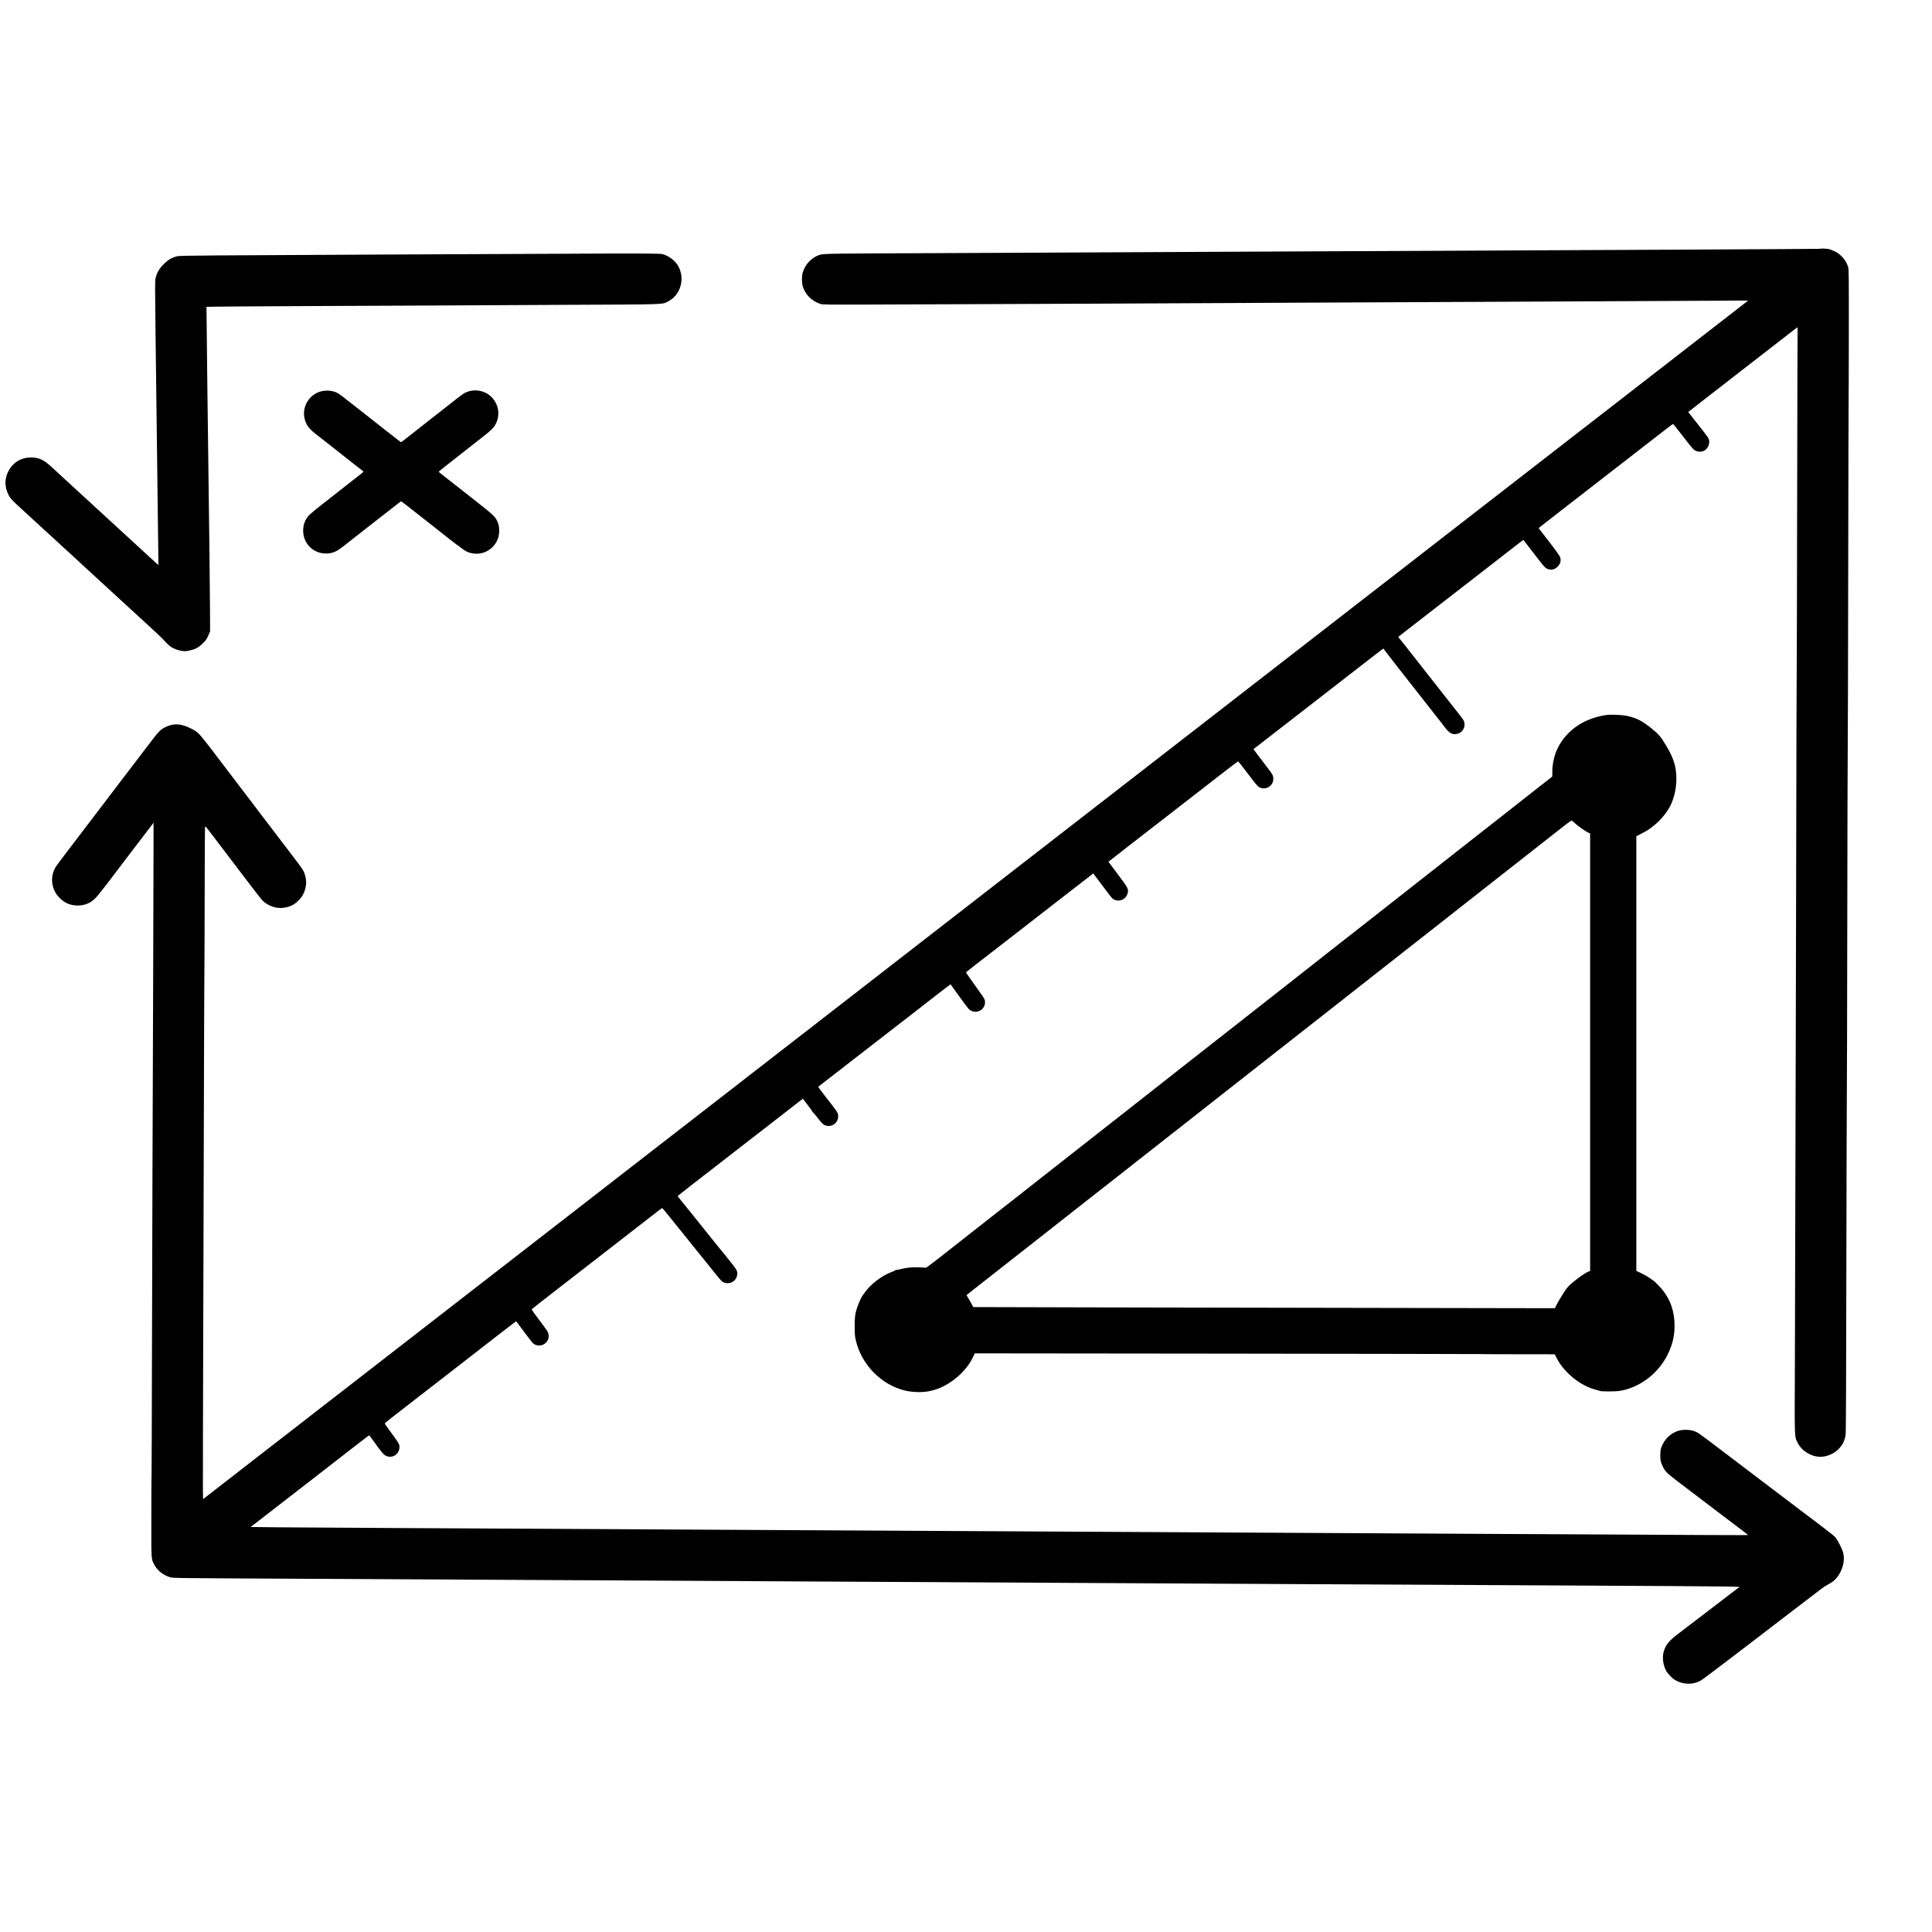 <?xml version="1.0" standalone="no"?>
<!DOCTYPE svg PUBLIC "-//W3C//DTD SVG 20010904//EN"
 "http://www.w3.org/TR/2001/REC-SVG-20010904/DTD/svg10.dtd">
<svg version="1.0" xmlns="http://www.w3.org/2000/svg"
 width="4391pt" height="4391pt" viewBox="0 0 4391 4391"
 preserveAspectRatio="xMidYMid meet">
<g transform="translate(0,4391) scale(0.1,-0.1)"
fill="#000000" stroke="none">
<path d="M41359 38255 c-5 -4 -4355 -26 -12854 -64 -2376 -11 -4711 -22 -5190
-25 -478 -3 -1574 -8 -2435 -11 -1850 -6 -2141 -10 -2225 -31 -192 -49 -351
-207 -411 -409 -24 -81 -24 -229 0 -310 56 -188 201 -335 396 -401 53 -18 102
-19 1125 -16 1047 2 5557 22 9675 42 1136 5 3564 17 5395 25 1832 8 3683 17
4115 20 432 4 783 5 780 2 -10 -8 -327 -254 -473 -367 -82 -63 -265 -205 -406
-315 -141 -110 -382 -297 -535 -415 -152 -118 -386 -299 -519 -403 -133 -103
-293 -227 -355 -275 -63 -48 -177 -137 -255 -198 -255 -198 -532 -413 -752
-583 -60 -47 -209 -162 -330 -256 -121 -94 -319 -248 -440 -341 -121 -94 -382
-296 -580 -450 -198 -154 -398 -309 -445 -345 -47 -36 -258 -200 -470 -365
-212 -164 -412 -319 -444 -344 -75 -58 -383 -297 -611 -474 -99 -77 -270 -209
-380 -295 -110 -85 -236 -183 -280 -217 -44 -35 -186 -145 -316 -246 -130
-101 -373 -289 -539 -418 -166 -129 -321 -249 -344 -266 -33 -25 -563 -436
-746 -579 -126 -99 -1193 -926 -1564 -1213 -94 -73 -245 -190 -335 -260 -90
-70 -192 -148 -225 -174 -34 -26 -120 -94 -193 -150 -72 -57 -175 -137 -230
-179 -54 -42 -222 -172 -373 -289 -151 -117 -363 -282 -470 -365 -107 -83
-226 -176 -265 -205 -38 -30 -261 -203 -495 -384 -234 -182 -490 -381 -570
-442 -80 -62 -233 -181 -340 -264 -107 -84 -226 -176 -265 -206 -38 -29 -147
-113 -241 -186 -94 -73 -319 -248 -500 -388 -181 -140 -374 -290 -429 -333
-55 -43 -154 -120 -220 -171 -66 -51 -201 -155 -300 -232 -275 -214 -751 -584
-809 -628 -47 -37 -626 -485 -1631 -1265 -231 -180 -516 -401 -633 -491 -118
-91 -280 -217 -361 -280 -81 -63 -183 -142 -225 -175 -43 -33 -136 -105 -206
-160 -71 -55 -195 -152 -277 -215 -277 -214 -638 -494 -728 -564 -49 -39 -116
-91 -148 -116 -184 -141 -598 -462 -752 -582 -66 -52 -221 -172 -345 -268
-124 -95 -244 -188 -266 -206 -23 -18 -225 -176 -450 -350 -684 -529 -1091
-845 -1194 -926 -54 -42 -155 -121 -226 -175 -71 -55 -204 -157 -295 -229
-277 -215 -768 -596 -823 -638 -79 -60 -264 -204 -336 -261 -36 -28 -225 -175
-420 -326 -487 -377 -2065 -1601 -2300 -1784 -74 -58 -203 -158 -287 -222
-289 -224 -655 -509 -848 -658 -500 -388 -900 -699 -1115 -865 -129 -100 -280
-217 -335 -260 -96 -75 -553 -430 -815 -632 -69 -53 -215 -167 -325 -252 -110
-86 -234 -182 -275 -213 -41 -32 -136 -105 -210 -164 -149 -116 -610 -473
-651 -504 -40 -30 -905 -701 -974 -756 -33 -26 -186 -145 -340 -264 l-280
-217 -3 173 c-2 96 1 1691 7 3544 6 1854 13 4347 16 5540 3 1194 7 2388 10
2655 3 267 6 1124 7 1905 1 781 4 1435 7 1453 6 33 9 30 176 -190 93 -123 291
-383 440 -578 149 -195 356 -467 460 -605 105 -137 209 -269 232 -292 124
-125 324 -192 492 -163 143 24 233 70 331 169 77 78 123 160 150 267 25 97 25
180 1 276 -27 105 -54 153 -168 303 -54 72 -170 225 -258 340 -87 116 -195
257 -240 315 -45 58 -133 173 -195 255 -63 83 -134 177 -160 210 -25 33 -107
141 -182 240 -75 99 -281 369 -457 600 -177 231 -401 526 -498 655 -98 129
-212 269 -253 311 -65 65 -92 84 -201 138 -223 110 -392 117 -578 21 -119 -61
-136 -81 -481 -535 -79 -104 -165 -218 -192 -252 -116 -151 -158 -206 -399
-523 -140 -184 -323 -424 -407 -535 -84 -110 -190 -249 -236 -310 -79 -104
-134 -176 -385 -505 -251 -328 -338 -444 -373 -496 -154 -231 -116 -542 89
-734 119 -111 239 -159 398 -160 162 0 290 53 405 169 42 42 173 204 291 361
119 157 257 339 308 405 50 66 164 215 251 330 145 191 210 276 407 533 l63
83 0 -458 c0 -521 -16 -5600 -25 -7653 -3 -751 -8 -2564 -11 -4030 -3 -1466
-7 -2671 -9 -2677 -3 -7 -5 -430 -5 -940 -1 -1033 -5 -967 68 -1107 67 -128
199 -233 352 -281 71 -22 57 -22 2650 -35 1141 -6 3304 -17 4805 -25 1502 -8
4411 -24 6465 -35 5167 -28 8906 -48 12040 -65 1466 -8 4103 -21 5860 -30
1757 -8 3344 -19 3526 -23 l332 -7 -67 -51 c-115 -87 -782 -597 -886 -678
-231 -177 -336 -257 -445 -340 -208 -158 -280 -246 -326 -401 -38 -127 -18
-299 50 -430 37 -71 141 -180 210 -220 181 -105 402 -110 577 -13 33 18 312
227 621 463 309 237 612 468 673 514 60 47 245 188 410 315 165 126 361 276
435 333 74 57 221 168 325 248 105 80 232 177 282 216 51 38 128 88 171 109
120 60 208 156 272 294 74 159 87 317 39 456 -24 69 -98 215 -139 275 -47 67
-47 67 -765 610 -359 271 -534 404 -655 496 -122 93 -325 248 -715 543 -104
79 -300 228 -435 330 -599 456 -586 447 -705 482 -73 21 -209 23 -285 5 -199
-48 -357 -197 -426 -401 -26 -77 -26 -253 0 -330 31 -90 71 -162 122 -219 26
-29 131 -116 233 -194 102 -77 233 -177 291 -221 58 -44 170 -129 250 -190 80
-61 267 -203 416 -316 524 -395 664 -503 664 -508 0 -5 -676 -2 -5365 23
-1479 8 -3545 19 -4590 25 -1045 5 -2726 15 -3735 20 -1009 6 -3102 17 -4650
25 -1548 9 -4455 24 -6460 35 -2005 11 -4630 24 -5835 31 -1204 6 -2462 14
-2794 17 l-604 7 99 76 c102 77 506 391 649 503 44 34 292 226 550 426 259
200 499 386 535 415 36 28 178 139 315 245 138 106 314 243 393 304 78 61 146
112 150 113 4 2 20 -16 37 -40 115 -164 247 -339 285 -378 138 -143 370 -46
370 155 0 66 -13 87 -246 403 -48 64 -87 122 -88 128 -1 7 51 52 114 102 63
49 318 246 565 438 248 192 619 480 825 640 206 160 523 406 703 546 181 139
386 299 455 353 195 152 323 248 326 244 236 -316 344 -459 365 -481 100 -110
282 -81 352 55 28 55 26 141 -6 196 -13 23 -99 142 -191 264 -92 122 -167 227
-168 233 -1 14 23 34 1330 1046 138 107 277 215 310 240 32 25 194 151 359
279 165 128 344 267 398 309 54 42 162 126 240 186 233 182 316 245 325 247 6
2 50 -47 98 -108 143 -178 504 -626 765 -949 133 -165 292 -363 354 -440 121
-151 135 -165 180 -188 116 -58 264 4 300 127 28 93 15 137 -68 244 -74 95
-339 425 -348 432 -3 3 -50 61 -105 130 -253 317 -685 854 -751 933 -40 49
-71 92 -69 96 3 4 120 97 262 207 141 109 282 219 314 244 32 25 151 117 265
205 114 88 313 243 443 344 131 102 302 235 382 296 80 62 272 210 427 331
155 120 348 271 430 334 81 63 187 145 234 182 l86 67 45 -57 c155 -202 178
-234 172 -244 -4 -6 -3 -8 4 -4 6 3 50 -46 105 -116 109 -141 128 -161 179
-183 141 -58 298 47 298 200 0 82 2 79 -283 445 -97 124 -173 228 -169 231 7
7 285 222 727 564 312 241 460 356 658 510 78 61 180 140 227 176 47 36 148
115 226 175 77 60 155 120 174 134 18 14 94 73 169 132 310 243 823 639 826
636 1 -2 86 -120 190 -263 103 -143 200 -273 214 -288 58 -63 141 -87 223 -63
114 33 180 149 149 262 -7 27 -83 140 -221 329 -115 159 -207 292 -204 296 2
4 64 54 137 110 72 57 172 134 221 172 49 38 340 263 645 500 306 237 585 454
621 482 57 46 803 625 920 714 67 51 143 111 252 195 l96 75 203 -270 c111
-149 211 -280 223 -291 114 -107 308 -52 352 100 30 103 22 119 -220 442
l-214 285 27 20 c14 11 92 72 173 135 80 63 177 139 215 168 37 28 185 143
329 255 143 111 328 254 410 318 520 403 1327 1029 1370 1063 148 118 416 321
423 321 8 0 94 -109 319 -405 114 -151 148 -184 207 -200 138 -39 275 65 275
207 0 75 -13 100 -131 253 -204 264 -321 421 -318 425 2 1 72 55 154 119 83
64 195 151 250 194 96 75 257 200 1030 799 193 149 611 474 930 722 319 248
582 451 585 450 3 0 14 -14 25 -32 18 -27 559 -721 854 -1093 53 -67 141 -179
196 -249 55 -71 143 -183 195 -249 53 -67 111 -141 129 -166 103 -136 170
-172 277 -150 147 31 219 206 135 330 -14 21 -65 87 -112 147 -47 59 -211 268
-364 463 -153 195 -307 391 -342 435 -90 114 -146 186 -243 309 -242 310 -365
464 -388 489 -16 17 -22 31 -16 36 5 5 77 61 159 125 83 64 175 135 205 159
30 24 243 189 474 368 230 178 444 344 476 369 32 25 191 149 355 275 164 127
373 289 464 360 91 72 216 168 276 215 61 46 181 140 268 208 88 68 160 122
162 120 4 -4 240 -310 365 -473 118 -155 145 -179 215 -195 76 -17 137 2 196
60 64 64 82 129 59 212 -11 40 -130 201 -412 563 l-78 100 37 32 c21 18 252
198 513 400 261 203 637 494 835 648 198 153 488 379 645 500 157 122 314 244
350 272 58 45 308 238 385 298 17 12 88 69 159 124 71 56 133 98 137 94 7 -7
67 -84 360 -460 44 -57 95 -114 112 -127 63 -47 159 -56 226 -21 78 40 130
141 117 228 -9 61 -2 52 -365 512 l-110 140 23 20 c12 11 177 139 366 285 188
146 386 299 439 340 53 42 166 130 251 196 85 66 376 291 645 500 270 209 515
399 545 423 30 23 90 69 132 102 42 32 79 59 82 59 3 0 3 -8 2 -17 -2 -10 -6
-1705 -10 -3768 -3 -2062 -8 -3925 -11 -4140 -3 -214 -7 -1870 -10 -3680 -3
-1809 -7 -3735 -10 -4280 -3 -544 -7 -2196 -10 -3670 -3 -1474 -8 -3330 -11
-4125 -7 -1612 -10 -1522 62 -1670 91 -186 309 -320 519 -320 143 0 302 67
406 170 99 99 149 200 168 345 6 42 12 1566 15 3775 4 2038 8 3806 11 3930 3
124 7 1886 10 3915 3 2030 7 3789 10 3910 3 121 8 1937 11 4035 3 2098 8 3835
9 3860 2 25 4 720 5 1545 1 1365 0 1505 -15 1555 -45 151 -165 291 -307 358
-46 22 -107 45 -136 51 -52 11 -194 15 -203 6z"/>
<path d="M12810 38143 c-206 -1 -1939 -9 -3850 -17 -4175 -19 -4872 -24 -4925
-38 -127 -32 -205 -76 -299 -166 -114 -111 -174 -212 -201 -339 -13 -60 -13
-214 0 -1248 55 -4305 65 -5100 65 -5179 l0 -89 -47 43 c-27 24 -70 64 -98 89
-27 26 -185 170 -350 321 -260 239 -489 449 -924 849 -57 53 -109 101 -115
106 -6 6 -63 57 -126 115 -63 58 -205 189 -315 290 -110 101 -222 204 -250
230 -27 25 -99 91 -160 147 -138 127 -184 163 -260 201 -83 41 -154 56 -260
55 -202 -2 -375 -99 -480 -268 -113 -183 -121 -386 -22 -581 36 -70 79 -121
187 -220 97 -89 156 -143 270 -249 36 -33 117 -107 180 -165 63 -58 146 -134
185 -170 39 -36 118 -108 175 -160 58 -52 134 -122 170 -156 36 -33 124 -114
195 -179 72 -65 159 -146 195 -179 36 -34 119 -111 185 -171 66 -60 125 -114
131 -120 6 -5 58 -53 115 -106 57 -52 192 -176 299 -275 107 -99 411 -377 675
-619 264 -242 500 -462 525 -488 153 -165 186 -194 260 -230 79 -39 185 -67
258 -67 72 0 192 30 263 66 78 39 183 133 228 202 17 26 43 79 58 117 l28 70
-2 505 c-1 278 -7 879 -13 1335 -33 2516 -70 5529 -67 5531 5 5 1244 14 2582
19 787 3 1817 7 2290 10 473 3 1882 10 3130 16 2506 11 2346 6 2485 76 279
140 391 494 247 783 -66 134 -219 255 -372 295 -60 15 -589 17 -2245 8z"/>
<path d="M7375 35029 c-321 -30 -539 -357 -444 -665 40 -132 103 -210 274
-341 71 -54 191 -148 834 -656 85 -67 170 -132 188 -145 18 -12 33 -27 33 -32
0 -4 -29 -30 -64 -57 -65 -50 -538 -421 -636 -499 -30 -24 -147 -116 -260
-204 -113 -89 -230 -185 -261 -215 -97 -94 -149 -221 -149 -365 0 -293 227
-521 520 -520 144 1 230 36 391 162 163 128 387 303 574 450 359 282 721 564
732 571 8 5 48 -20 105 -66 51 -40 262 -206 468 -367 206 -162 381 -300 390
-307 145 -121 480 -372 526 -394 290 -138 619 -1 725 301 30 86 33 238 5 320
-50 150 -83 184 -451 473 -176 139 -327 257 -335 264 -32 26 -409 321 -488
382 -45 35 -81 67 -80 72 2 4 122 101 268 215 146 114 337 264 425 334 88 70
225 177 305 239 189 147 250 207 295 292 117 223 62 490 -134 652 -132 109
-332 144 -497 87 -79 -27 -106 -45 -309 -205 -99 -78 -297 -233 -440 -345
-143 -112 -300 -236 -350 -275 -302 -238 -414 -325 -420 -325 -3 0 -56 39
-118 88 -62 48 -152 119 -201 157 -49 39 -198 156 -330 260 -133 105 -253 199
-267 210 -15 11 -76 59 -135 106 -248 195 -341 266 -374 286 -86 51 -197 73
-315 62z"/>
<path d="M36540 27664 c-520 -66 -931 -340 -1137 -757 -77 -156 -123 -359
-123 -544 l0 -101 -42 -34 c-24 -19 -73 -57 -109 -85 -37 -28 -248 -195 -470
-369 -222 -175 -488 -384 -590 -464 -102 -80 -266 -208 -364 -285 -98 -77
-201 -158 -230 -180 -28 -22 -163 -128 -299 -235 -398 -313 -1192 -937 -1496
-1175 -85 -67 -337 -265 -560 -440 -223 -175 -423 -332 -445 -349 -22 -17 -92
-71 -155 -121 -113 -90 -292 -231 -800 -629 -140 -110 -304 -239 -365 -287
-60 -48 -263 -206 -450 -353 -187 -146 -365 -286 -395 -310 -30 -25 -194 -154
-365 -287 -292 -228 -438 -343 -477 -374 -32 -26 -673 -529 -783 -614 -60 -47
-157 -123 -215 -169 -101 -79 -207 -163 -410 -323 -52 -41 -169 -133 -260
-204 -346 -271 -964 -756 -1076 -845 -45 -36 -116 -92 -159 -125 -43 -33 -146
-114 -230 -180 -165 -130 -198 -155 -865 -679 -245 -192 -508 -399 -585 -460
-77 -60 -165 -129 -195 -153 -152 -117 -289 -225 -511 -400 -1089 -859 -1325
-1042 -1339 -1037 -8 3 -76 8 -151 11 -154 7 -285 -7 -428 -43 -51 -13 -98
-21 -102 -18 -5 3 -9 1 -9 -4 0 -5 -28 -20 -62 -32 -238 -86 -496 -280 -633
-475 -27 -38 -52 -72 -55 -75 -16 -15 -93 -188 -118 -265 -49 -150 -57 -213
-57 -430 0 -173 3 -214 23 -305 125 -561 581 -1028 1128 -1156 162 -38 390
-44 534 -14 194 40 331 98 505 215 212 142 396 346 493 548 l47 98 5655 -6
c3110 -4 5711 -8 5780 -10 69 -2 490 -4 935 -4 l810 -1 43 -84 c169 -332 543
-634 892 -722 41 -10 77 -21 80 -24 19 -19 364 -19 470 -1 457 80 870 395
1082 826 120 241 167 465 155 726 -17 347 -138 620 -384 866 -51 51 -93 91
-93 87 0 -3 -17 7 -37 24 -67 51 -155 104 -256 152 l-97 46 0 4939 0 4940 117
60 c130 66 184 101 288 186 143 115 295 300 367 444 88 175 138 397 138 614 0
274 -59 465 -232 754 -126 210 -168 260 -344 401 -212 170 -345 235 -577 282
-72 14 -341 26 -407 18z m-720 -2486 c76 -66 214 -161 283 -194 l37 -18 0
-4972 0 -4972 -22 -6 c-43 -11 -173 -94 -283 -180 -135 -107 -169 -137 -222
-201 -48 -58 -184 -279 -238 -385 l-37 -73 -3906 7 c-2149 3 -5123 9 -6610 12
l-2703 7 -25 48 c-13 27 -47 88 -76 136 l-51 87 34 28 c19 16 59 48 89 71 30
23 87 67 125 98 72 57 381 300 630 495 77 60 185 145 241 189 55 44 116 91
134 105 18 14 99 77 179 140 80 64 315 248 521 410 206 162 490 384 630 495
411 324 834 656 1051 824 25 20 108 85 185 146 466 366 991 779 1395 1095 144
113 298 234 343 270 44 36 142 112 216 170 74 58 263 206 420 329 157 124 314
247 350 275 93 73 725 568 790 620 76 59 312 245 330 259 322 254 576 453 602
472 25 19 361 283 884 695 123 96 260 204 306 240 46 35 149 116 229 180 80
63 193 152 250 196 105 82 948 744 1004 788 17 13 212 167 435 342 223 174
446 349 495 389 50 39 119 94 155 122 36 27 259 202 495 388 237 186 489 384
560 440 72 56 251 197 399 313 233 184 271 210 285 199 9 -7 50 -43 91 -79z"/>
</g>
</svg>
